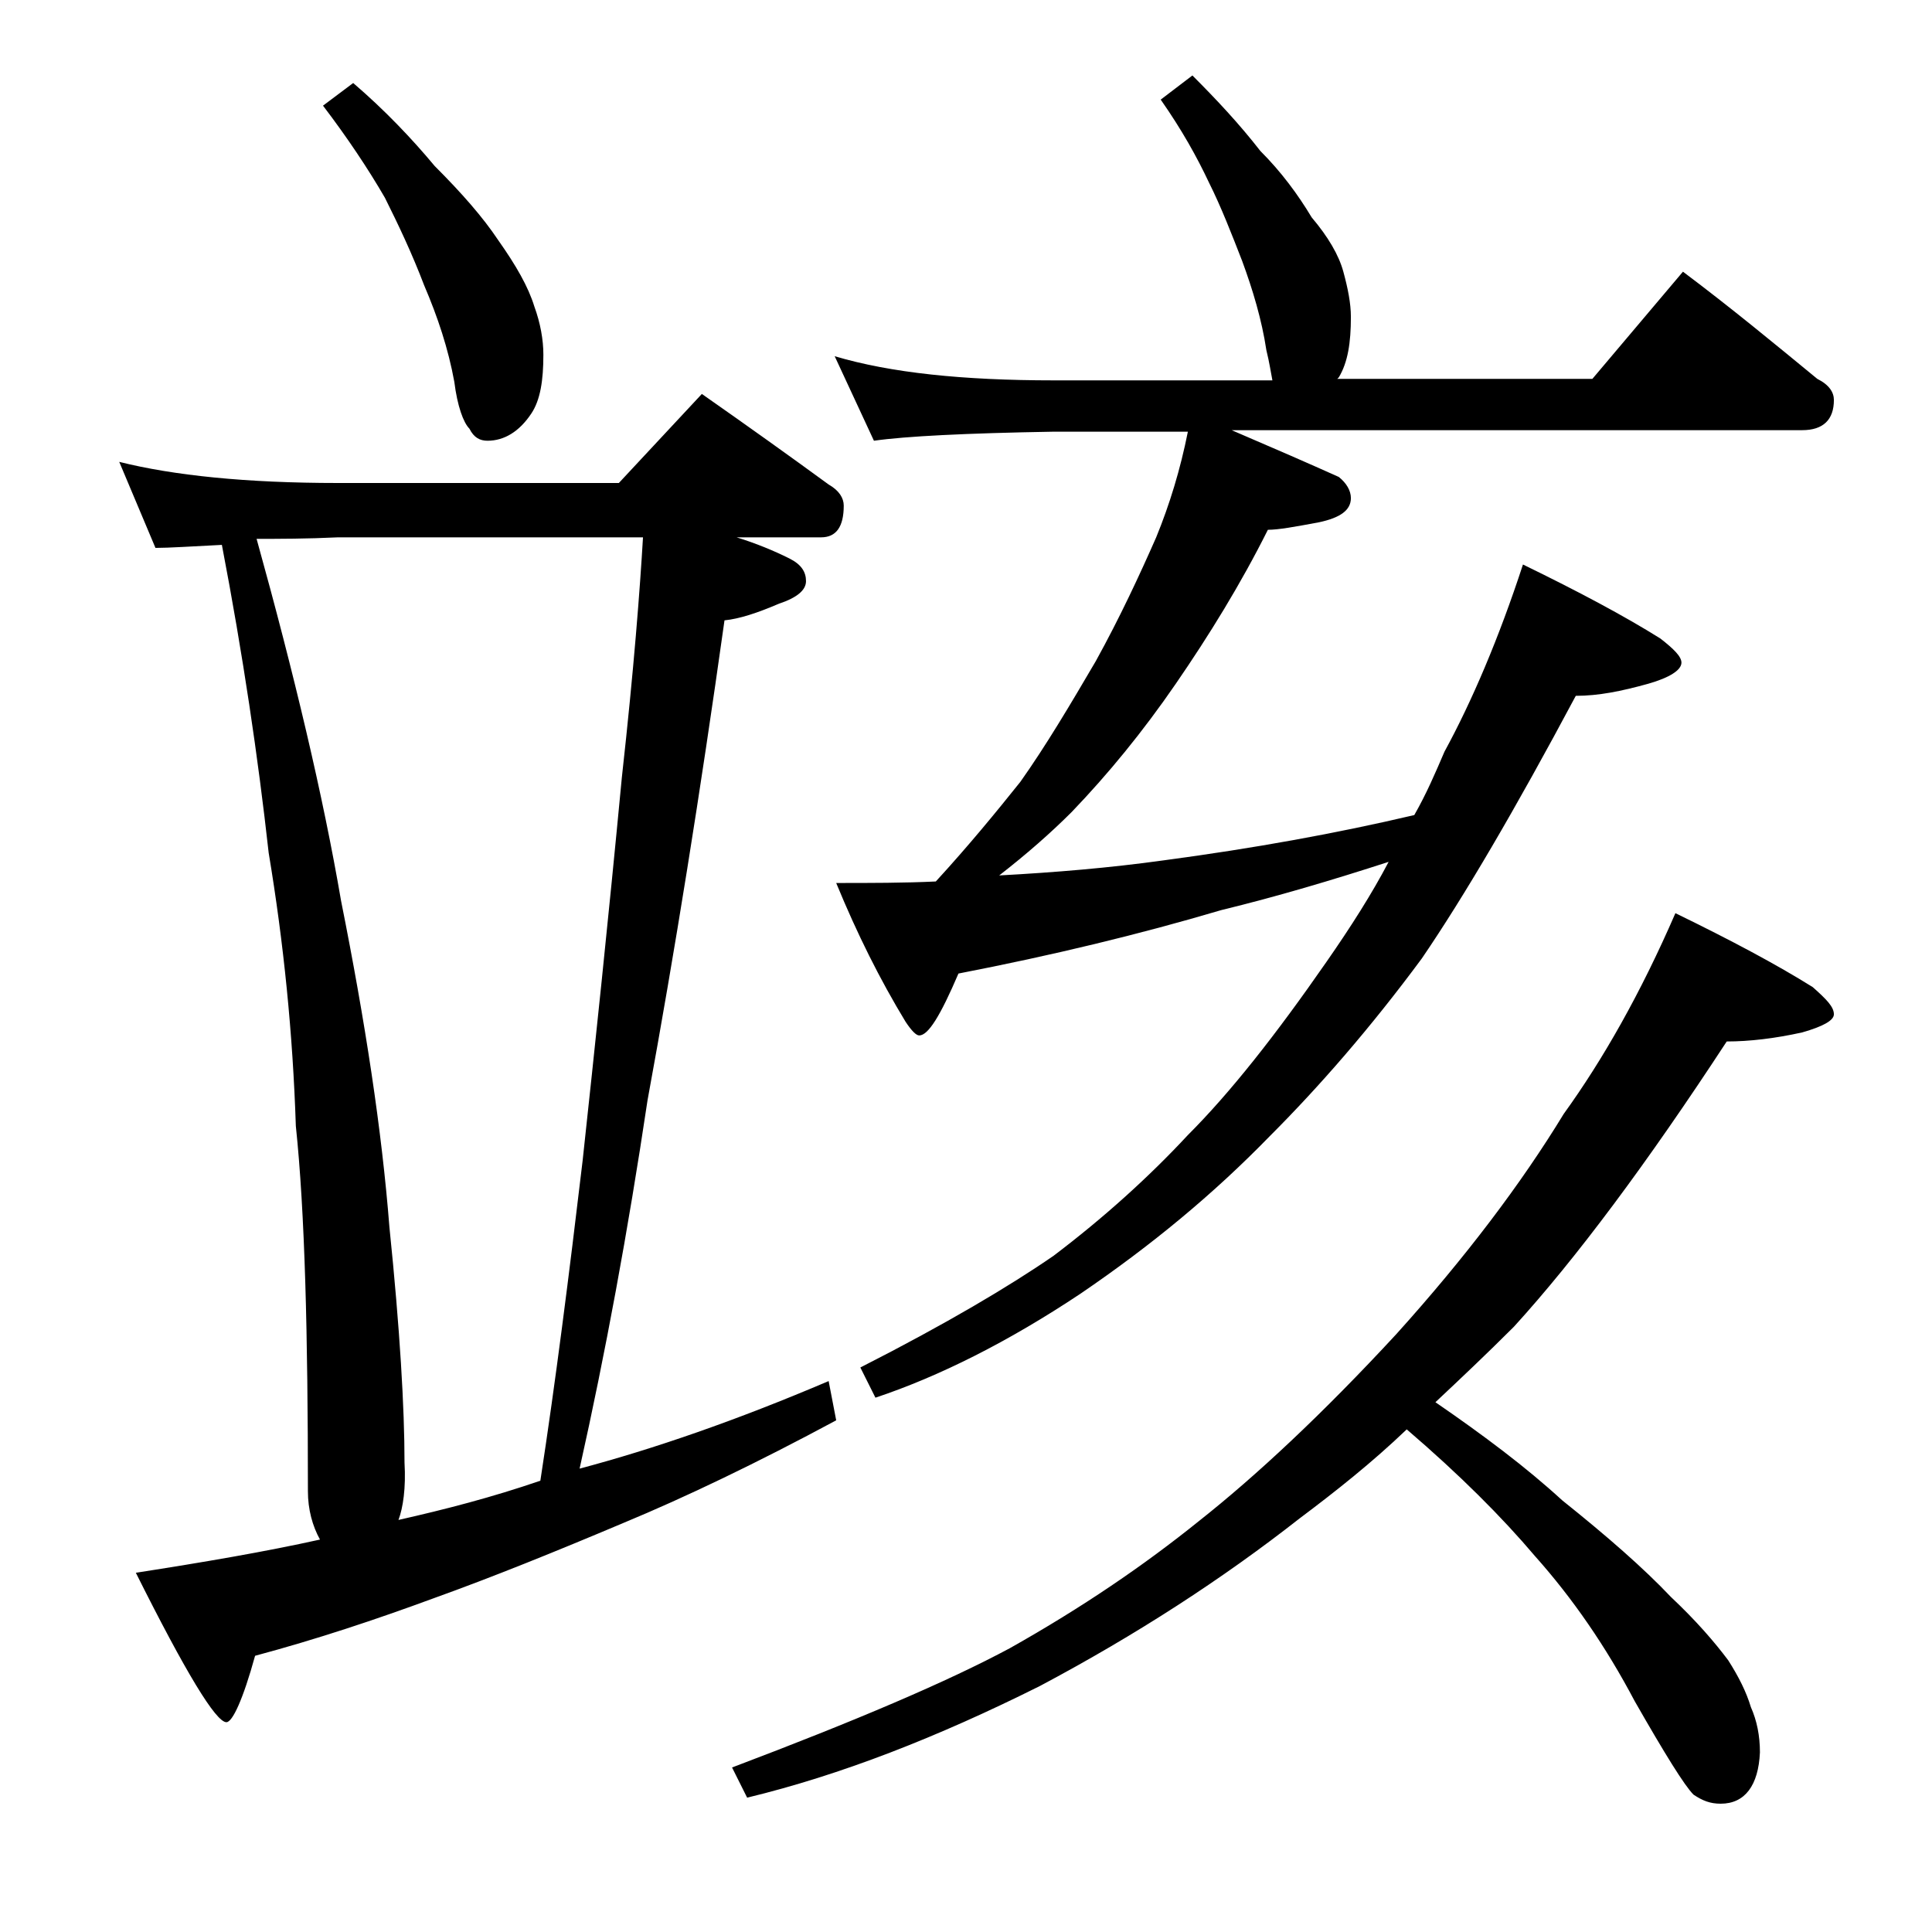<?xml version="1.0" encoding="utf-8"?>
<!-- Generator: Adobe Illustrator 18.0.0, SVG Export Plug-In . SVG Version: 6.00 Build 0)  -->
<!DOCTYPE svg PUBLIC "-//W3C//DTD SVG 1.1//EN" "http://www.w3.org/Graphics/SVG/1.1/DTD/svg11.dtd">
<svg version="1.1" id="Layer_1" xmlns="http://www.w3.org/2000/svg" xmlns:xlink="http://www.w3.org/1999/xlink" x="0px" y="0px"
	 viewBox="0 0 128 128" enable-background="new 0 0 128 128" xml:space="preserve">
<path d="M7.9,30.6c3.6,0.9,8.4,1.4,14.5,1.4H41l5.5-5.9c3,2.1,5.8,4.1,8.4,6c0.7,0.4,1,0.9,1,1.4c0,1.4-0.5,2.1-1.5,2.1h-5.6
	c1.3,0.4,2.5,0.9,3.5,1.4c0.8,0.4,1.1,0.9,1.1,1.5c0,0.6-0.6,1.1-1.8,1.5c-1.4,0.6-2.6,1-3.6,1.1c-1.6,11.4-3.3,22-5.1,31.8
	c-1.3,8.7-2.8,16.8-4.5,24.4c4.9-1.3,10.4-3.2,16.5-5.8l0.5,2.6c-5.2,2.8-10,5.1-14.1,6.8c-4.5,1.9-8.7,3.6-12.6,5
	c-3.8,1.4-7.7,2.7-11.8,3.8c-0.8,2.9-1.5,4.4-1.9,4.4c-0.7,0-2.7-3.3-6-9.9c4.5-0.7,8.6-1.4,12.2-2.2c-0.5-0.9-0.8-2-0.8-3.2
	c0-10.4-0.2-18.5-0.8-24.2c-0.2-6.1-0.8-12.1-1.8-18.1c-0.7-6.3-1.7-13.1-3.1-20.4c-2,0.1-3.5,0.2-4.4,0.2L7.9,30.6z M26.4,100.7
	c3.1-0.7,6.2-1.5,9.4-2.6c1-6.5,1.9-13.6,2.8-21.2c0.8-7.4,1.7-15.9,2.6-25.4c0.8-7.2,1.2-12.5,1.4-15.9H22.4
	c-2.1,0.1-3.9,0.1-5.4,0.1c2.5,9,4.4,17,5.6,24c1.6,8,2.7,15.2,3.2,21.6c0.7,6.8,1,12,1,15.6C26.9,98.6,26.7,99.9,26.4,100.7z
	 M23.4,5.5c2.1,1.8,3.9,3.7,5.4,5.5c1.8,1.8,3.2,3.4,4.2,4.9c1.2,1.7,2,3.1,2.4,4.4c0.4,1.1,0.6,2.2,0.6,3.2c0,1.7-0.2,3-0.8,3.9
	c-0.8,1.2-1.8,1.8-2.9,1.8c-0.5,0-0.9-0.2-1.2-0.8c-0.4-0.4-0.8-1.5-1-3.1c-0.4-2.2-1.1-4.3-2-6.4c-0.8-2.1-1.7-4-2.6-5.8
	c-1.1-1.9-2.5-4-4.1-6.1L23.4,5.5z M111,60.5c3.7,1.8,6.7,3.4,9.1,4.9c0.9,0.8,1.4,1.3,1.4,1.8c0,0.4-0.7,0.8-2.1,1.2
	c-1.8,0.4-3.5,0.6-5,0.6c-5.3,8.1-10,14.4-14.1,18.9c-1.8,1.8-3.6,3.5-5.2,5c3.2,2.2,6,4.3,8.4,6.5c3,2.4,5.4,4.5,7.2,6.4
	c1.7,1.6,2.9,3,3.8,4.2c0.7,1.1,1.2,2.1,1.5,3.1c0.4,0.9,0.6,1.9,0.6,3c-0.1,2.2-1,3.4-2.6,3.4c-0.7,0-1.2-0.2-1.8-0.6
	c-0.6-0.6-1.9-2.7-3.9-6.2c-1.9-3.6-4.1-6.8-6.6-9.6c-2.2-2.6-5-5.4-8.5-8.4c-2.3,2.2-4.7,4.1-7.1,5.9c-5.1,4-10.8,7.7-17.2,11.1
	c-6.8,3.4-13.2,5.9-19.4,7.4l-1-2c8.2-3.1,14.3-5.7,18.4-7.9c4.8-2.7,8.9-5.5,12.5-8.4c3.8-3,8.2-7.1,13.1-12.4
	c4.6-5.1,8.3-10,11.1-14.6C106.2,70.2,108.7,65.8,111,60.5z M79,5c1.6,1.6,3.1,3.2,4.5,5c1.4,1.4,2.5,2.9,3.4,4.4
	c1.1,1.3,1.8,2.5,2.1,3.6c0.3,1.1,0.5,2.1,0.5,3c0,1.7-0.2,3-0.8,4l-0.1,0.1h16.9l6-7.1c3.2,2.4,6.1,4.8,8.9,7.1
	c0.8,0.4,1.1,0.9,1.1,1.4c0,1.3-0.7,2-2.1,2H81.6c2.8,1.2,5.1,2.2,7.1,3.1c0.5,0.4,0.8,0.9,0.8,1.4c0,0.8-0.7,1.3-2.1,1.6
	c-1.6,0.3-2.7,0.5-3.4,0.5c-1.8,3.6-3.9,7-6.1,10.2c-2.2,3.2-4.5,6-6.9,8.5c-1.4,1.4-3,2.8-4.8,4.2c3.7-0.2,7.3-0.5,10.9-1
	c6-0.8,11.5-1.8,16.6-3c0.8-1.4,1.4-2.8,2-4.2c1.8-3.3,3.6-7.5,5.2-12.4c3.7,1.8,6.7,3.4,9.1,4.9c0.9,0.7,1.4,1.2,1.4,1.6
	c0,0.5-0.8,1-2.2,1.4c-1.8,0.5-3.3,0.8-4.8,0.8c-4,7.5-7.4,13.3-10.2,17.4c-3.4,4.6-6.8,8.5-10.1,11.8c-3.7,3.8-7.8,7.2-12.5,10.4
	c-4.8,3.2-9.4,5.5-13.6,6.9l-1-2c5.7-2.9,9.9-5.4,12.8-7.4c3.3-2.5,6.3-5.2,8.9-8c2.8-2.8,5.8-6.6,9.2-11.5c1.6-2.3,3-4.5,4.1-6.6
	c-3.7,1.2-7.4,2.3-11.1,3.2c-5.4,1.6-11.2,3-17.4,4.2c-1.2,2.8-2,4.1-2.6,4.1c-0.2,0-0.5-0.3-0.9-0.9c-1.7-2.8-3.2-5.8-4.6-9.2
	c2.3,0,4.5,0,6.6-0.1c2.2-2.4,4-4.6,5.6-6.6c1.7-2.4,3.3-5.1,5-8c1.6-2.9,2.9-5.7,4-8.2c0.9-2.2,1.6-4.5,2.1-7h-8.9
	c-5.8,0.1-9.8,0.3-11.9,0.6l-2.6-5.6c3.7,1.1,8.5,1.6,14.5,1.6h14.5c-0.1-0.5-0.2-1.2-0.4-2c-0.3-2-0.9-4-1.6-5.9
	c-0.7-1.8-1.4-3.6-2.2-5.2c-0.8-1.7-1.8-3.5-3.2-5.5L79,5z"/>
</svg>
